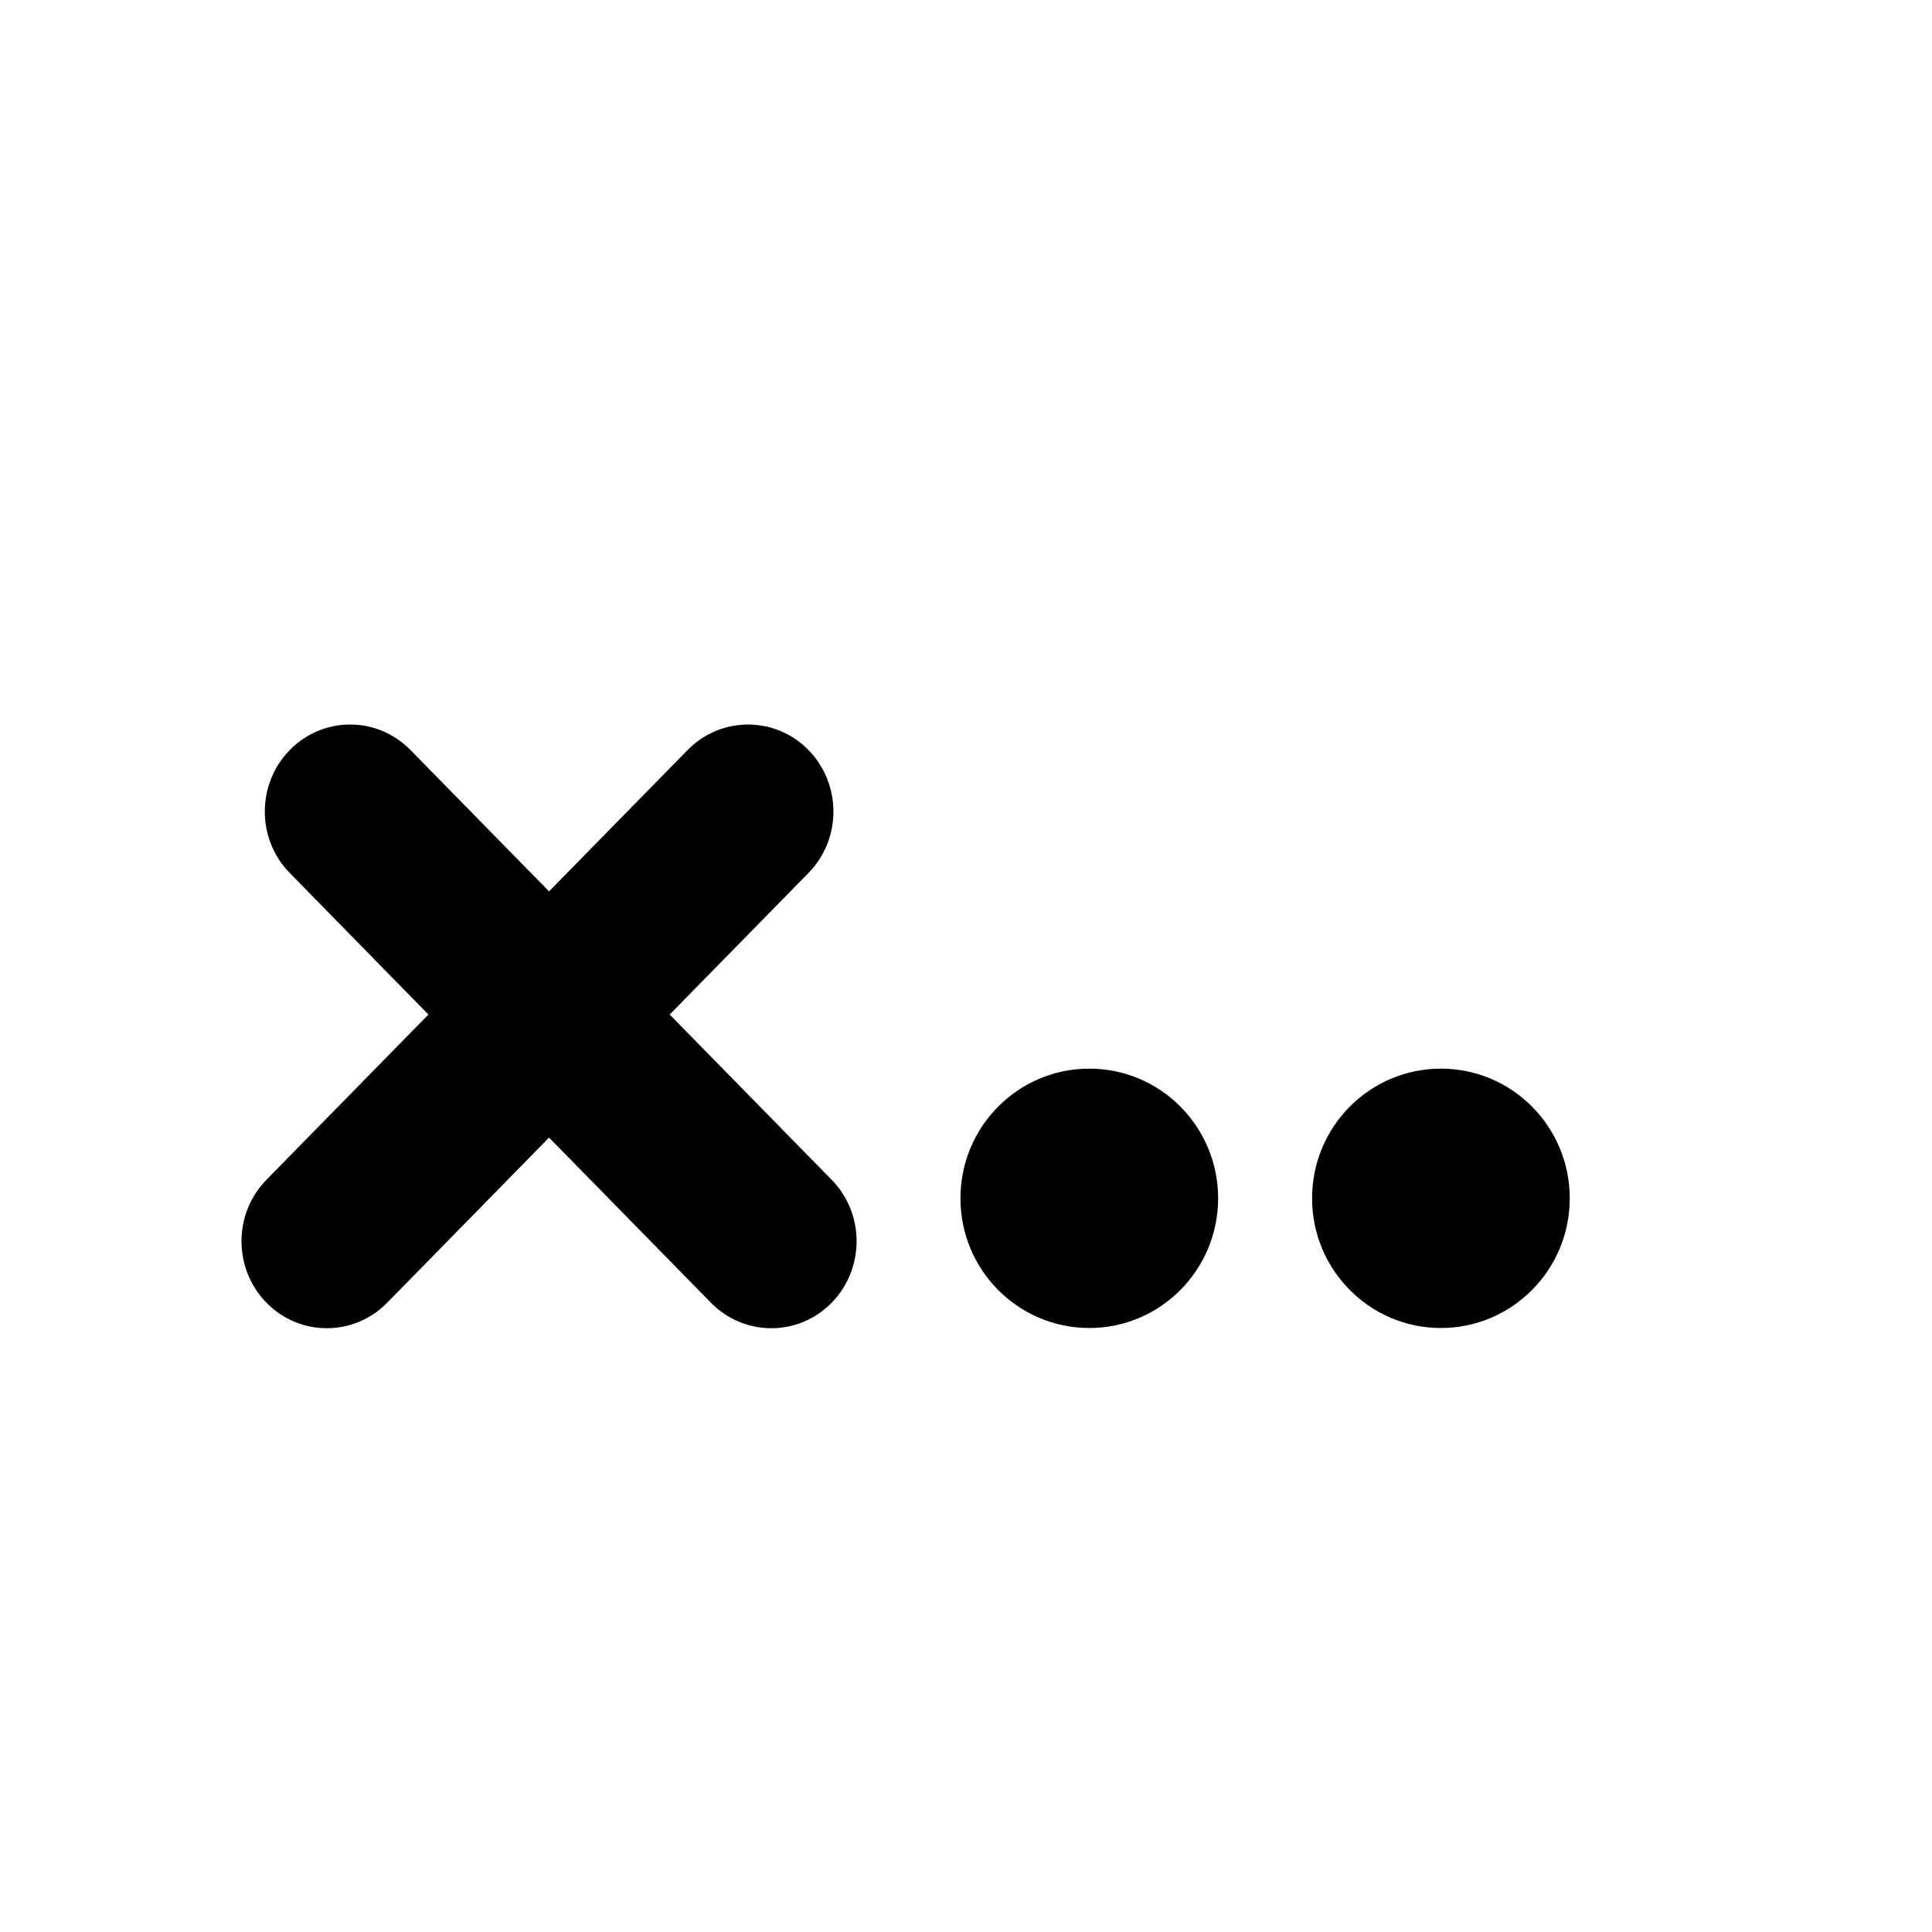 <svg viewBox="0 0 16 16" width="16" height="16"  fill="none" xmlns="http://www.w3.org/2000/svg">
<path fill-rule="evenodd" clip-rule="evenodd" d="M5.695 6.211C5.971 5.93 6.419 5.93 6.695 6.211C6.971 6.493 6.971 6.949 6.695 7.23L5.546 8.402L6.887 9.77C7.163 10.051 7.163 10.507 6.887 10.789C6.612 11.07 6.164 11.07 5.888 10.789L4.547 9.421L3.206 10.789C2.93 11.07 2.483 11.07 2.207 10.789C1.931 10.507 1.931 10.051 2.207 9.77L3.548 8.402L2.4 7.23C2.124 6.949 2.124 6.493 2.4 6.211C2.676 5.93 3.123 5.93 3.399 6.211L4.547 7.382L5.695 6.211ZM10.088 9.924C10.088 10.517 9.61 10.998 9.021 10.998C8.432 10.998 7.954 10.517 7.954 9.924C7.954 9.33 8.432 8.85 9.021 8.85C9.61 8.85 10.088 9.33 10.088 9.924ZM13 9.924C13 10.517 12.522 10.998 11.933 10.998C11.344 10.998 10.866 10.517 10.866 9.924C10.866 9.33 11.344 8.85 11.933 8.85C12.522 8.85 13 9.33 13 9.924Z" fill="currentColor"/>
</svg>